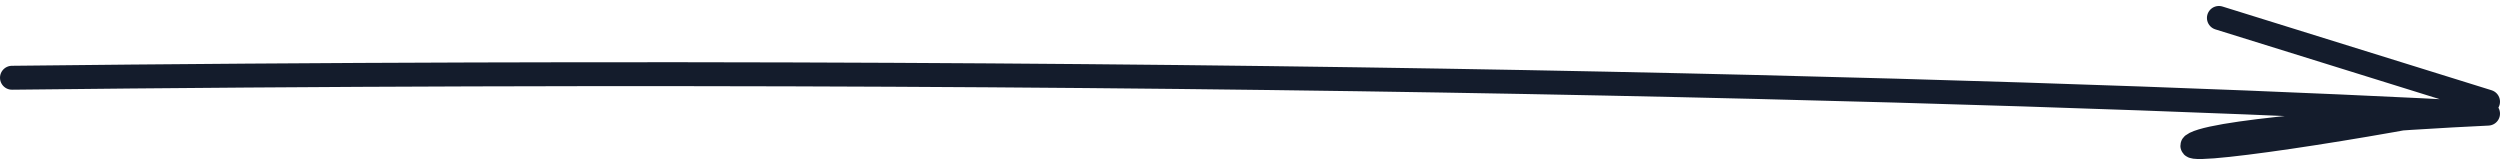 <?xml version="1.0" encoding="UTF-8"?> <svg xmlns="http://www.w3.org/2000/svg" width="209" height="14" viewBox="0 0 209 14" fill="none"><path d="M1 6.5C107.8 5.3 180.167 8 208 9.5C200.833 9.833 185.9 10.8 183.5 12C181.1 13.2 198.833 10.5 208 8.5L185.5 1.5" stroke="#141C2C" stroke-width="2" stroke-linecap="round" stroke-linejoin="round"></path></svg> 